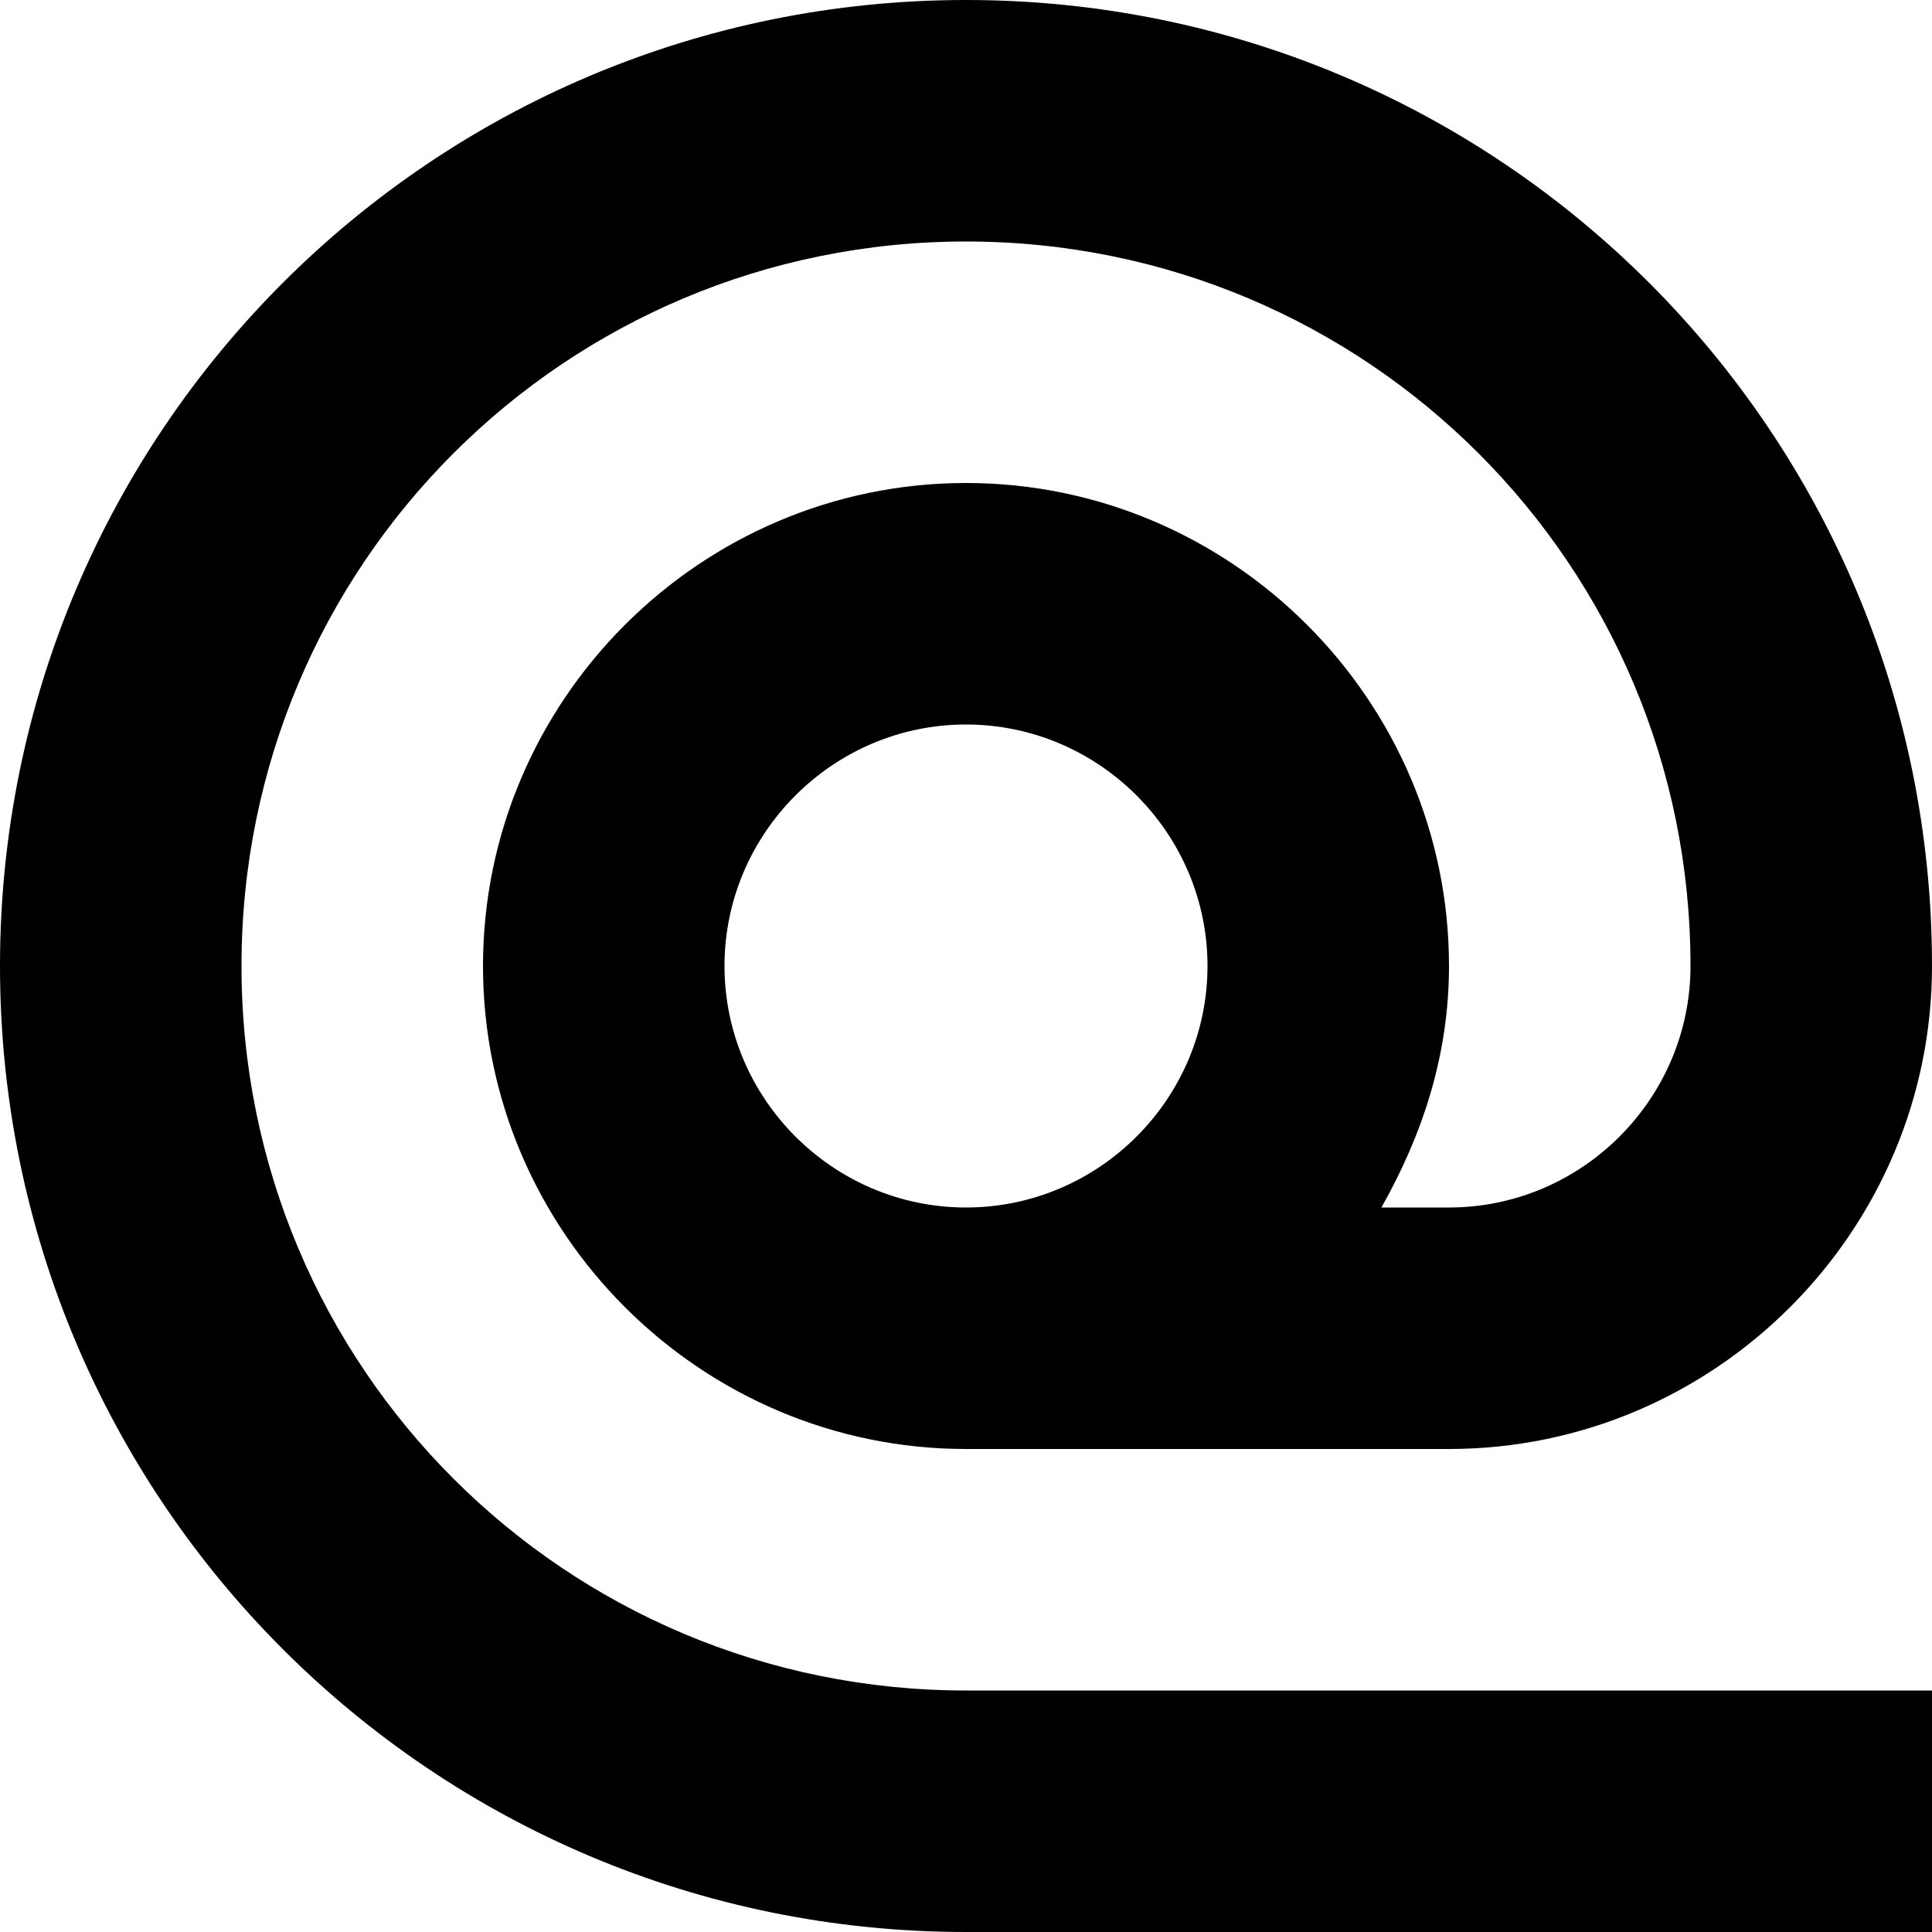 <?xml version="1.0" encoding="utf-8"?>
<svg xmlns="http://www.w3.org/2000/svg" fill="none" height="100%" overflow="visible" preserveAspectRatio="none" style="display: block;" viewBox="0 0 24 24" width="100%">
<g id="Email">
<path d="M12 6C8.7 6 6 8.7 6 12C6 15.3 8.7 18 12 18H18C21.3 18 24 15.3 24 12C24 5.369 18.631 0 12 0C5.369 0 0 5.369 0 12C0 18.631 5.369 24 12 24H24V21H12C7.019 21 3 16.981 3 12C3 7.019 7.019 3 12 3C16.981 3 21 7.019 21 12C21 13.65 19.65 15 18 15H17.16C17.669 14.1 18 13.11 18 12C18 8.7 15.3 6 12 6ZM12 15C10.35 15 9 13.65 9 12C9 10.35 10.35 9 12 9C13.65 9 15 10.35 15 12C15 13.65 13.65 15 12 15Z" fill="black" id="Vector"/>
</g>
</svg>